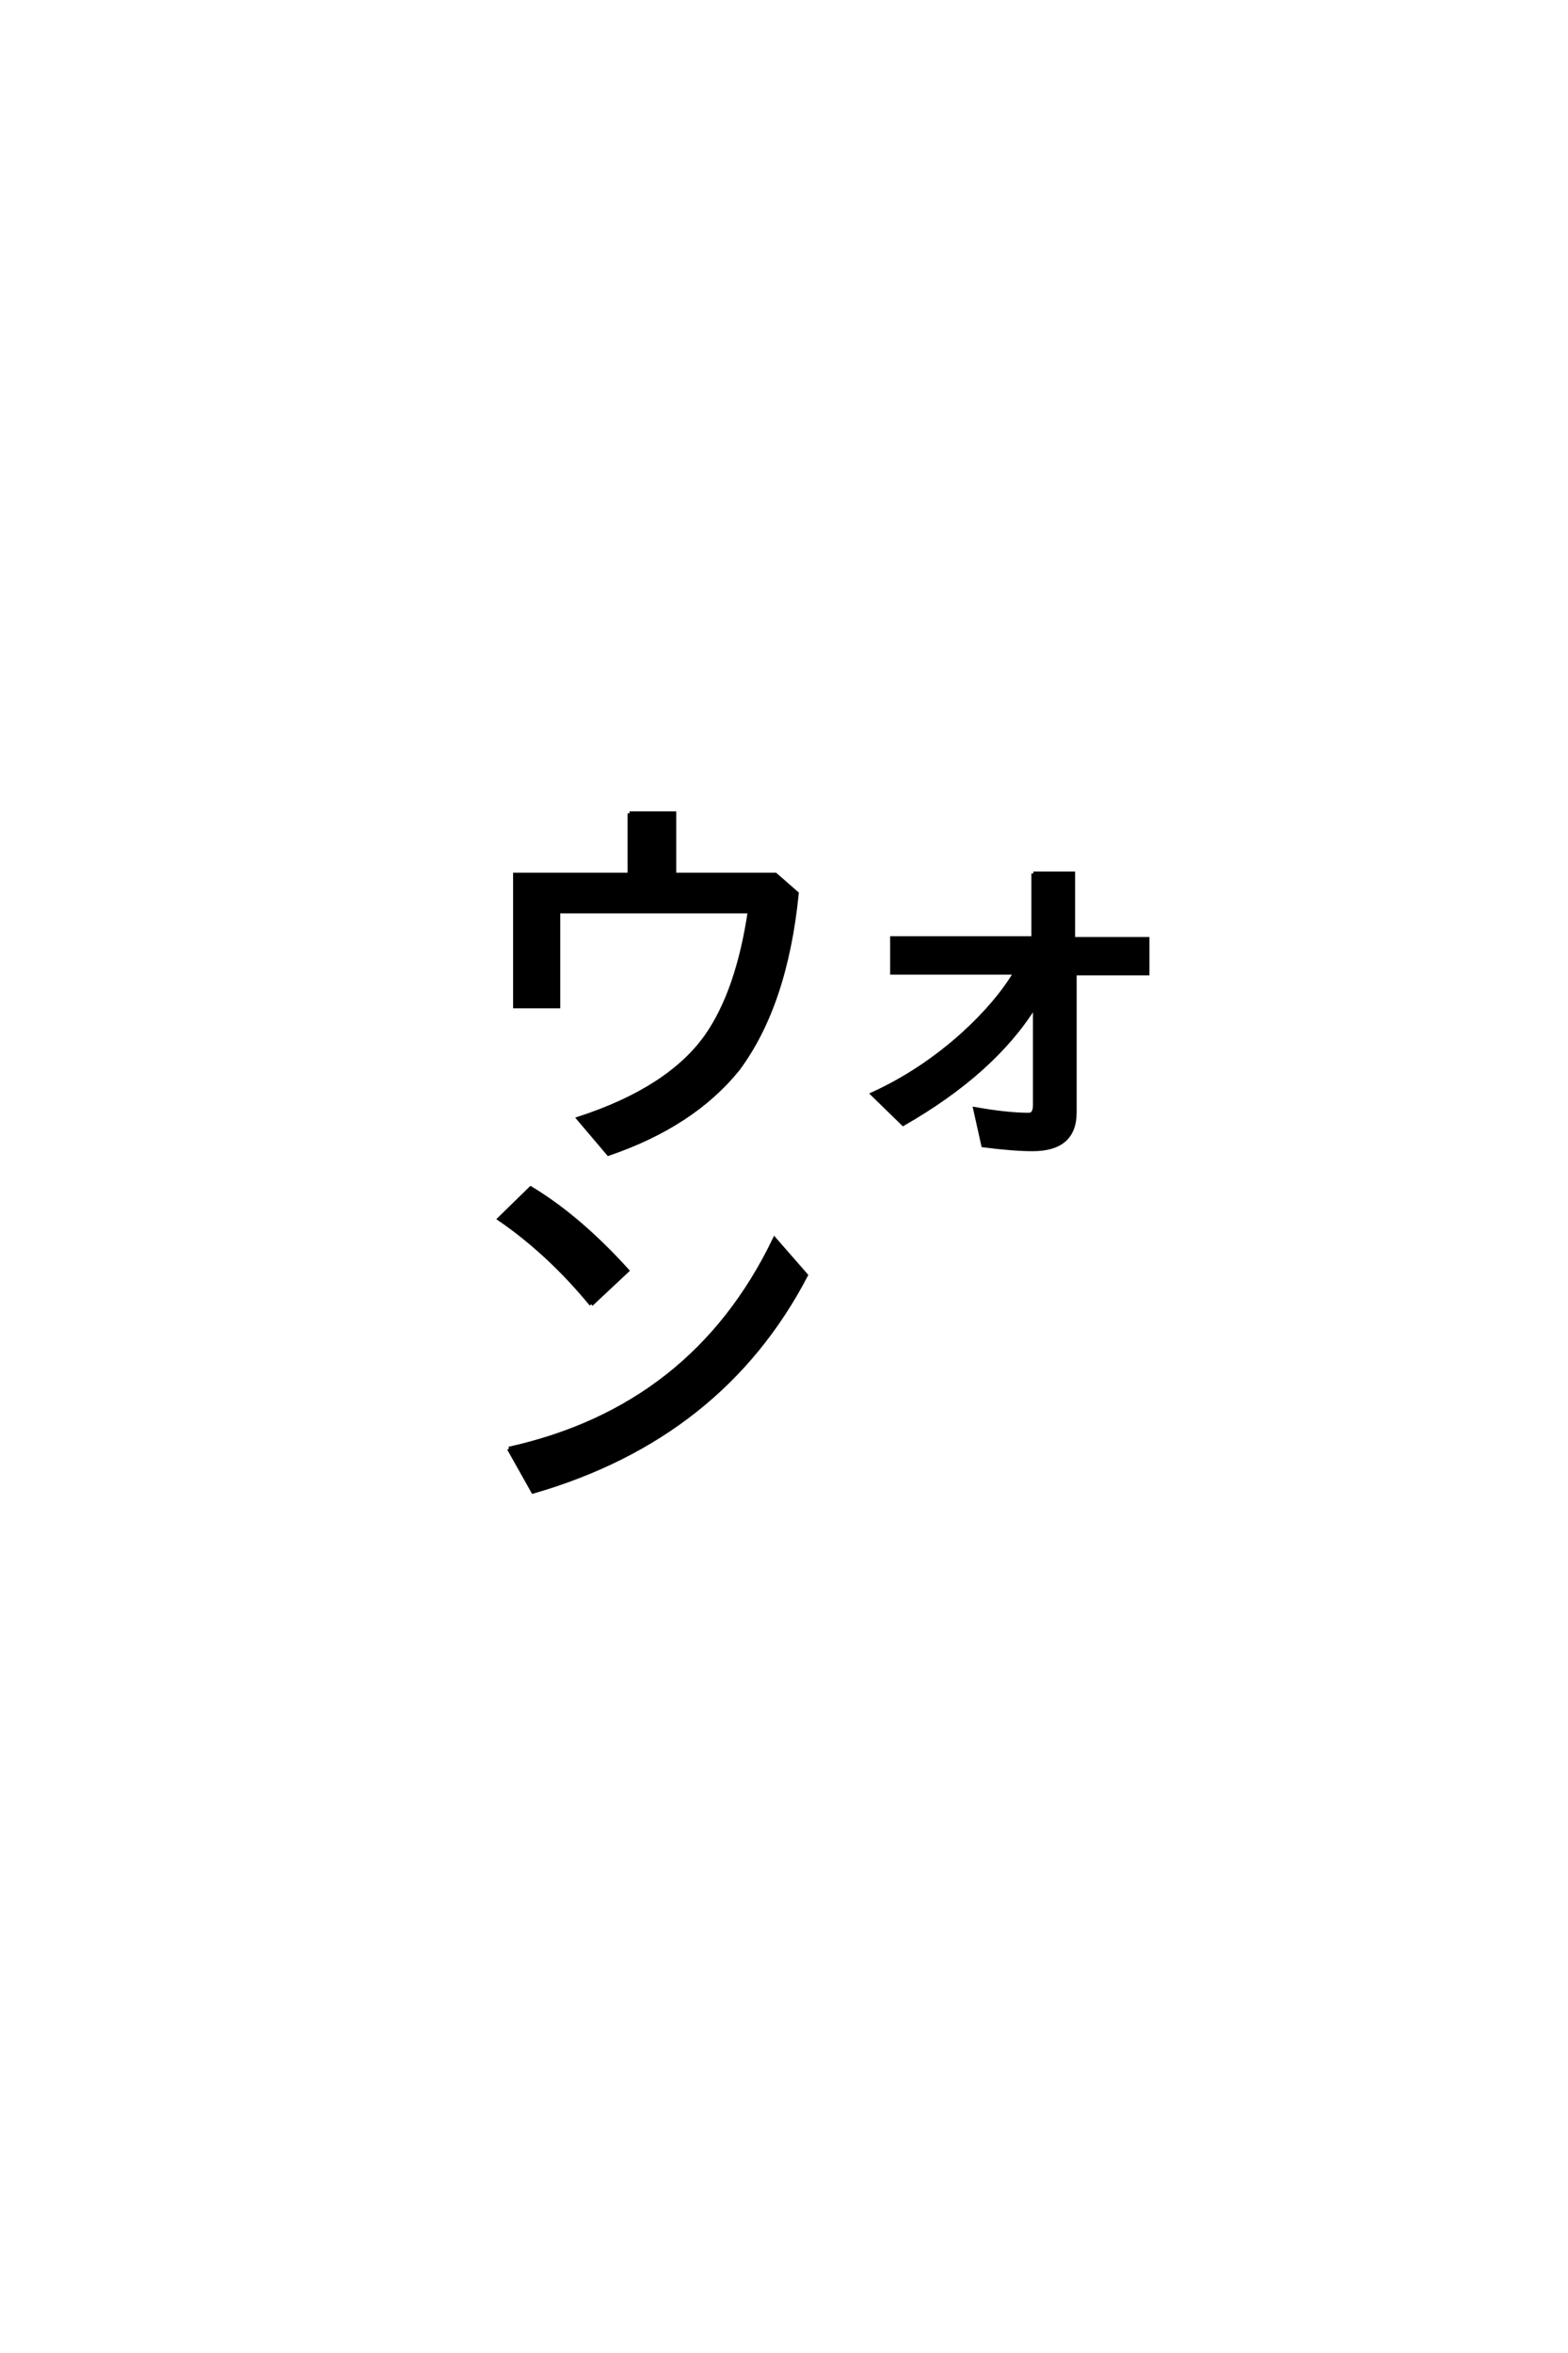 <?xml version='1.0' encoding='UTF-8'?>
<!DOCTYPE svg PUBLIC "-//W3C//DTD SVG 1.0//EN"
"http://www.w3.org/TR/2001/REC-SVG-20010904/DTD/svg10.dtd">

<svg xmlns='http://www.w3.org/2000/svg' version='1.0' width='40.0' height='60.0'>

 <g transform='scale(0.1 -0.1) translate(110.0 -370.0)'>
  <path d='M40.828 37.406
Q30.078 50.484 17.391 59.188
L25.391 67
Q37.703 59.578 50 46
L40.828 37.406
L40.828 37.406
M19.828 0.594
Q66.891 11.031 87.594 54
L95.609 44.828
Q74.031 3.516 25.984 -10.359
L19.828 0.594
L19.828 0.594
M153.609 147.266
L163.766 147.266
L163.766 130.562
L182.719 130.562
L182.719 121.781
L164.156 121.781
L164.156 86.328
Q164.156 76.953 153.422 76.953
Q148.531 76.953 140.828 77.938
L138.766 87.203
Q146.969 85.75 152.438 85.75
Q154 85.75 154 88.188
L154 113.578
Q143.562 96.688 120.406 83.406
L112.594 91.016
Q125 96.688 135.641 106.25
Q144.344 114.156 149.031 121.969
L117.578 121.969
L117.578 130.766
L153.609 130.766
L153.609 147.266
L153.609 147.266
M50.594 162.594
L62.016 162.594
L62.016 146.969
L87.797 146.969
L93.266 142.188
Q90.438 113.766 78.219 97.359
Q66.703 83.109 45.219 75.781
L37.594 84.766
Q60.641 92.281 70.219 105.766
Q78.219 117.188 81.25 137.594
L32.422 137.594
L32.422 113.375
L21.391 113.375
L21.391 146.969
L50.594 146.969
L50.594 162.594
' style='fill: #000000; stroke: #000000'/>
 </g>
</svg>
